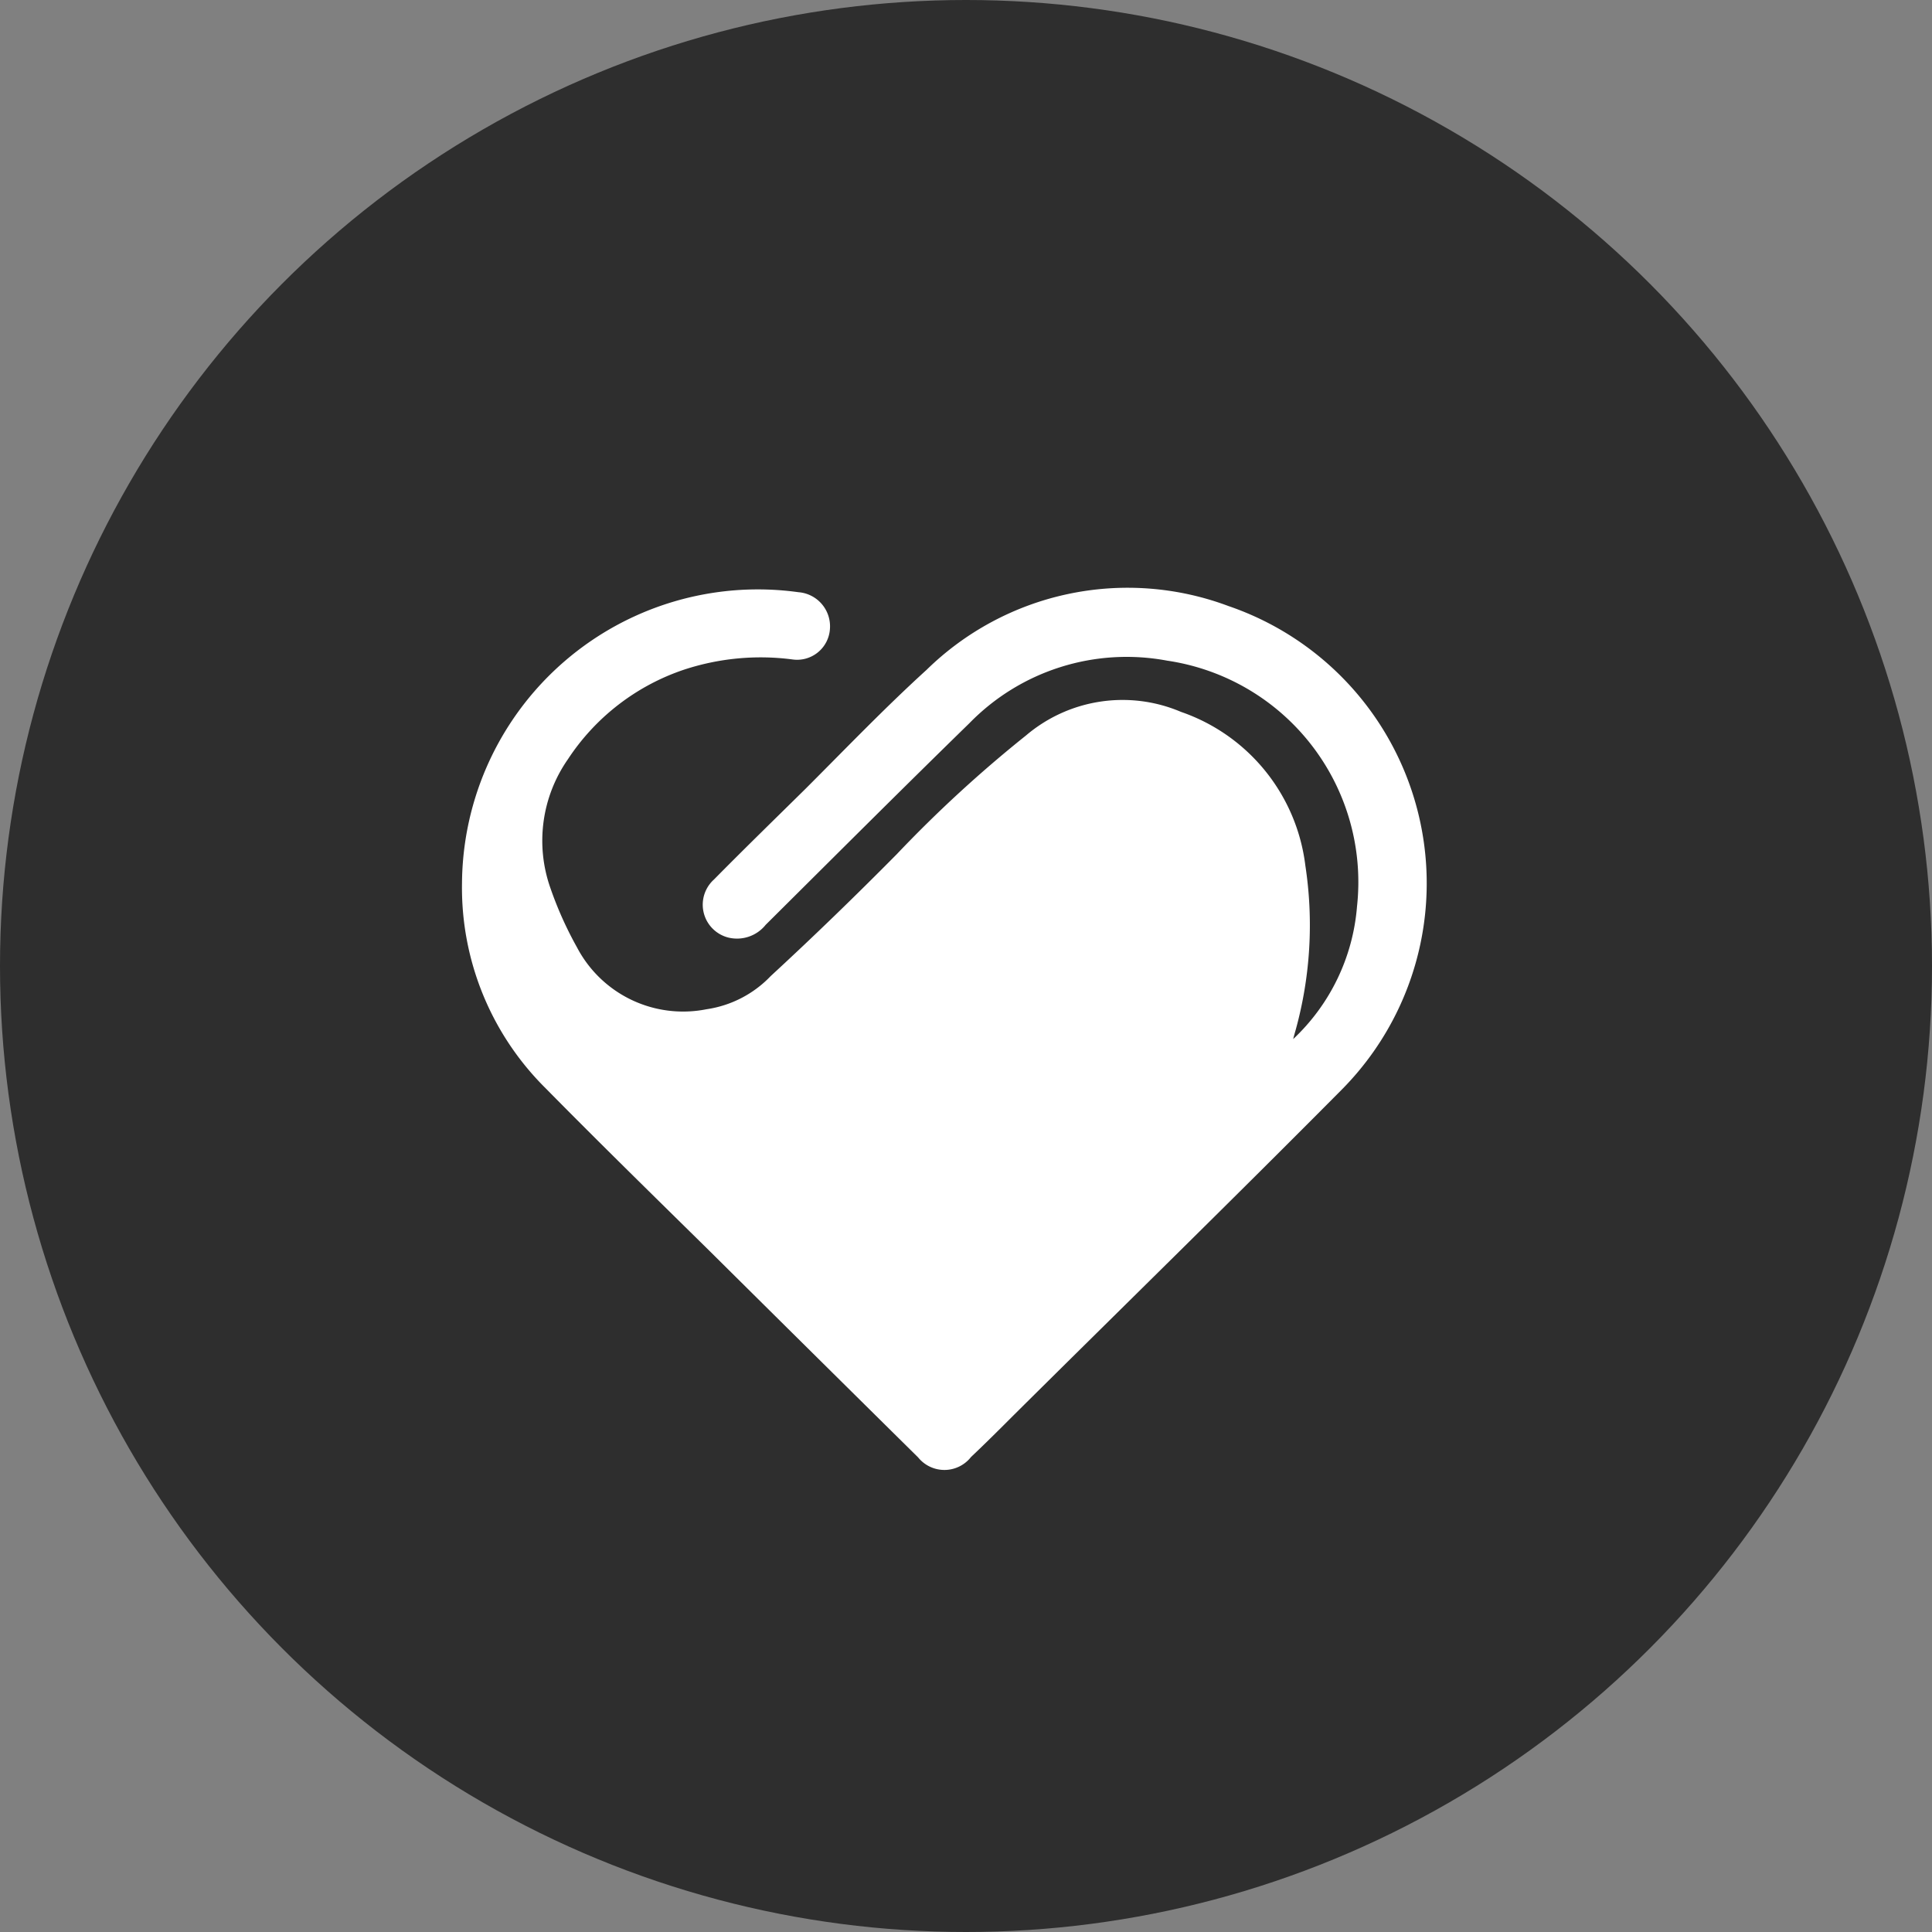 <svg id="组_6" data-name="组 6" xmlns="http://www.w3.org/2000/svg" width="46" height="46" viewBox="0 0 46 46">
  <rect x="0" y="0" width="46" height="46" fill="#808080" stroke="none"/>
  <defs>
    <style>
      .cls-1 {
        fill: #2e2e2e;
      }

      .cls-2 {
        fill: #fff;
        fill-rule: evenodd;
      }
    </style>
  </defs>
  <circle id="椭圆_1_拷贝_2" data-name="椭圆 1 拷贝 2" class="cls-1" cx="23" cy="23" r="23"/>
  <path id="形状_5" data-name="形状 5" class="cls-2" d="M1029.79,2346.74a4.86,4.86,0,0,0,1.52-3.16,5.329,5.329,0,0,0-4.52-5.85,5.228,5.228,0,0,0-4.71,1.49c-1.63,1.59-3.24,3.2-4.85,4.8a0.874,0.874,0,0,1-.9.3,0.807,0.807,0,0,1-.33-1.38c0.72-.73,1.46-1.45,2.19-2.17,0.95-.95,1.88-1.92,2.87-2.82a6.84,6.84,0,0,1,7.19-1.52,6.976,6.976,0,0,1,2.7,11.51c-2.58,2.6-5.2,5.16-7.8,7.74-0.34.34-.68,0.68-1.03,1.01a0.805,0.805,0,0,1-1.26.01q-2.475-2.445-4.94-4.89c-1.32-1.3-2.64-2.59-3.93-3.9a6.719,6.719,0,0,1-1.99-4.88,7.044,7.044,0,0,1,8.01-6.93,0.815,0.815,0,0,1,.75.88,0.784,0.784,0,0,1-.9.72,5.83,5.83,0,0,0-2.59.25,5.342,5.342,0,0,0-2.75,2.13,3.386,3.386,0,0,0-.42,3.05,8.773,8.773,0,0,0,.64,1.43,2.852,2.852,0,0,0,3.08,1.47,2.639,2.639,0,0,0,1.53-.79c1.02-.94,2.02-1.91,3-2.9a30.561,30.561,0,0,1,3.08-2.83,3.549,3.549,0,0,1,3.69-.56,4.439,4.439,0,0,1,2.96,3.66,9.387,9.387,0,0,1-.23,3.91C1029.83,2346.59,1029.81,2346.66,1029.79,2346.74Z" transform="translate(-999 -2322)"/>
</svg>
